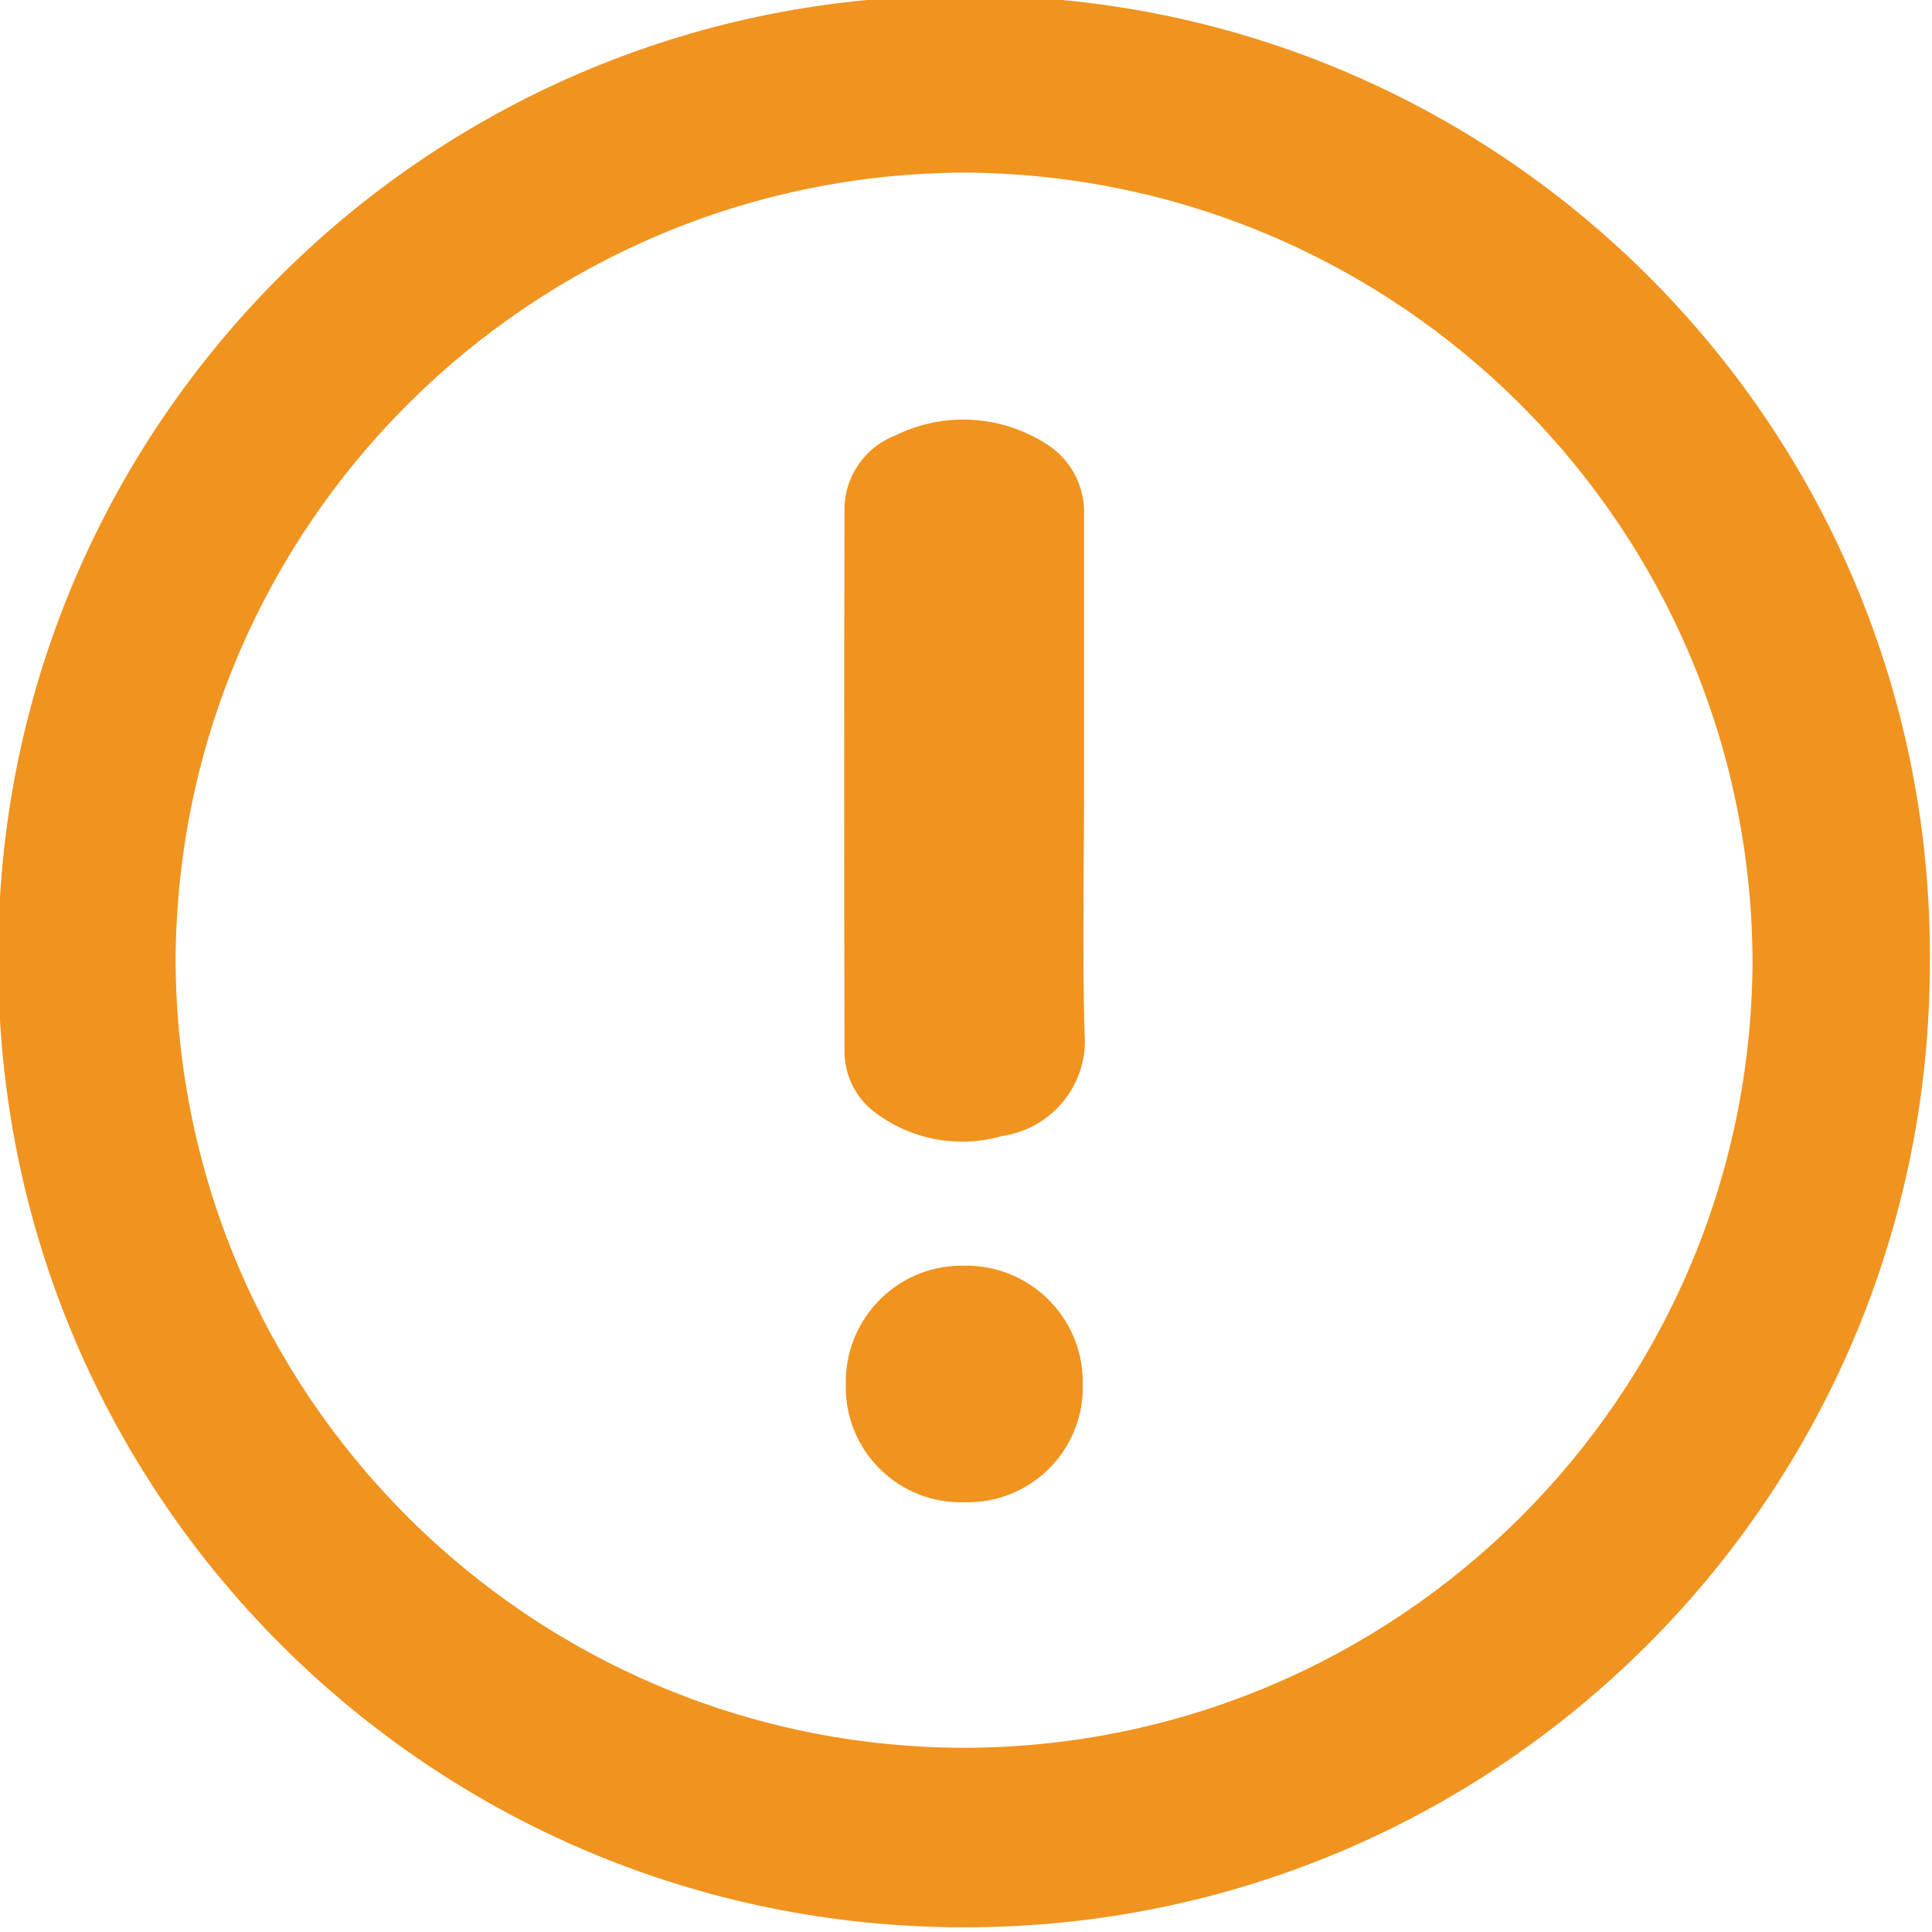 <?xml version="1.0" encoding="UTF-8" standalone="no"?>
<svg
   xmlns:dc="http://purl.org/dc/elements/1.1/"
   xmlns:cc="http://creativecommons.org/ns#"
   xmlns:rdf="http://www.w3.org/1999/02/22-rdf-syntax-ns#"
   xmlns:svg="http://www.w3.org/2000/svg"
   xmlns="http://www.w3.org/2000/svg"
   xmlns:sodipodi="http://sodipodi.sourceforge.net/DTD/sodipodi-0.dtd"
   xmlns:inkscape="http://www.inkscape.org/namespaces/inkscape"
   version="1.2"
   viewBox="0 0 45 45"
   width="45"
   height="45"
   id="svg10"
   sodipodi:docname="lowstock.svg"
   inkscape:version="1.0.2 (e86c870879, 2021-01-15, custom)">
  <defs
     id="defs14" />
  <sodipodi:namedview
     pagecolor="#ffffff"
     bordercolor="#666666"
     borderopacity="1"
     objecttolerance="10"
     gridtolerance="10"
     guidetolerance="10"
     inkscape:pageopacity="0"
     inkscape:pageshadow="2"
     inkscape:window-width="2515"
     inkscape:window-height="1408"
     id="namedview12"
     showgrid="false"
     inkscape:zoom="18.644444"
     inkscape:cx="22.5"
     inkscape:cy="22.5"
     inkscape:window-x="45"
     inkscape:window-y="4"
     inkscape:window-maximized="1"
     inkscape:current-layer="svg10" />
  <title
     id="title2">Group_1111_1_</title>
  <style
     id="style4">
		tspan { white-space:pre }
		.shp0 { fill: #000000 } 
	</style>
  <g
     id="Group_1111_1_"
     style="fill:#f1931f;fill-opacity:1">
    <path
       id="Path_3361_2_"
       fill-rule="evenodd"
       class="shp0"
       d="M22.46 44.89C10.05 44.9 -0.02 34.86 -0.04 22.45C-0.04 22.43 -0.04 22.4 -0.04 22.38C-0.11 10.03 9.85 -0.03 22.2 -0.1C22.29 -0.1 22.38 -0.1 22.46 -0.1C34.81 -0.18 44.88 9.77 44.95 22.12C44.95 22.21 44.95 22.3 44.95 22.39C44.97 34.8 34.93 44.87 22.52 44.89C22.51 44.89 22.48 44.89 22.46 44.89ZM22.44 40.71C32.56 40.7 40.77 32.52 40.82 22.41C40.79 12.28 32.6 4.08 22.47 4.02C12.36 4.06 4.16 12.22 4.09 22.33C4.11 32.47 12.31 40.68 22.44 40.71Z"
       style="fill:#f1931f;fill-opacity:1" />
    <path
       id="Path_3362_1_"
       class="shp0"
       d="M25.25 18.21C25.25 20.16 25.21 22.1 25.26 24.04C25.37 25.23 24.52 26.29 23.34 26.46C22.3 26.76 21.19 26.54 20.34 25.88C19.91 25.54 19.66 25.01 19.67 24.46C19.66 20.28 19.66 16.09 19.67 11.91C19.65 11.13 20.13 10.42 20.86 10.14C21.95 9.6 23.25 9.66 24.29 10.29C24.91 10.64 25.28 11.3 25.25 12.01C25.25 14.07 25.25 16.14 25.25 18.21Z"
       style="fill:#f1931f;fill-opacity:1" />
    <path
       id="Path_3363_1_"
       class="shp0"
       d="M22.45 29.48C23.95 29.45 25.19 30.64 25.22 32.14C25.22 32.17 25.22 32.21 25.22 32.24C25.26 33.72 24.09 34.95 22.61 34.99C22.56 34.99 22.5 34.99 22.45 34.99C20.97 35.03 19.74 33.86 19.7 32.38C19.7 32.34 19.7 32.3 19.7 32.25C19.67 30.75 20.85 29.51 22.35 29.48C22.39 29.48 22.42 29.48 22.45 29.48Z"
       style="fill:#f1931f;fill-opacity:1" />
  </g>
</svg>
